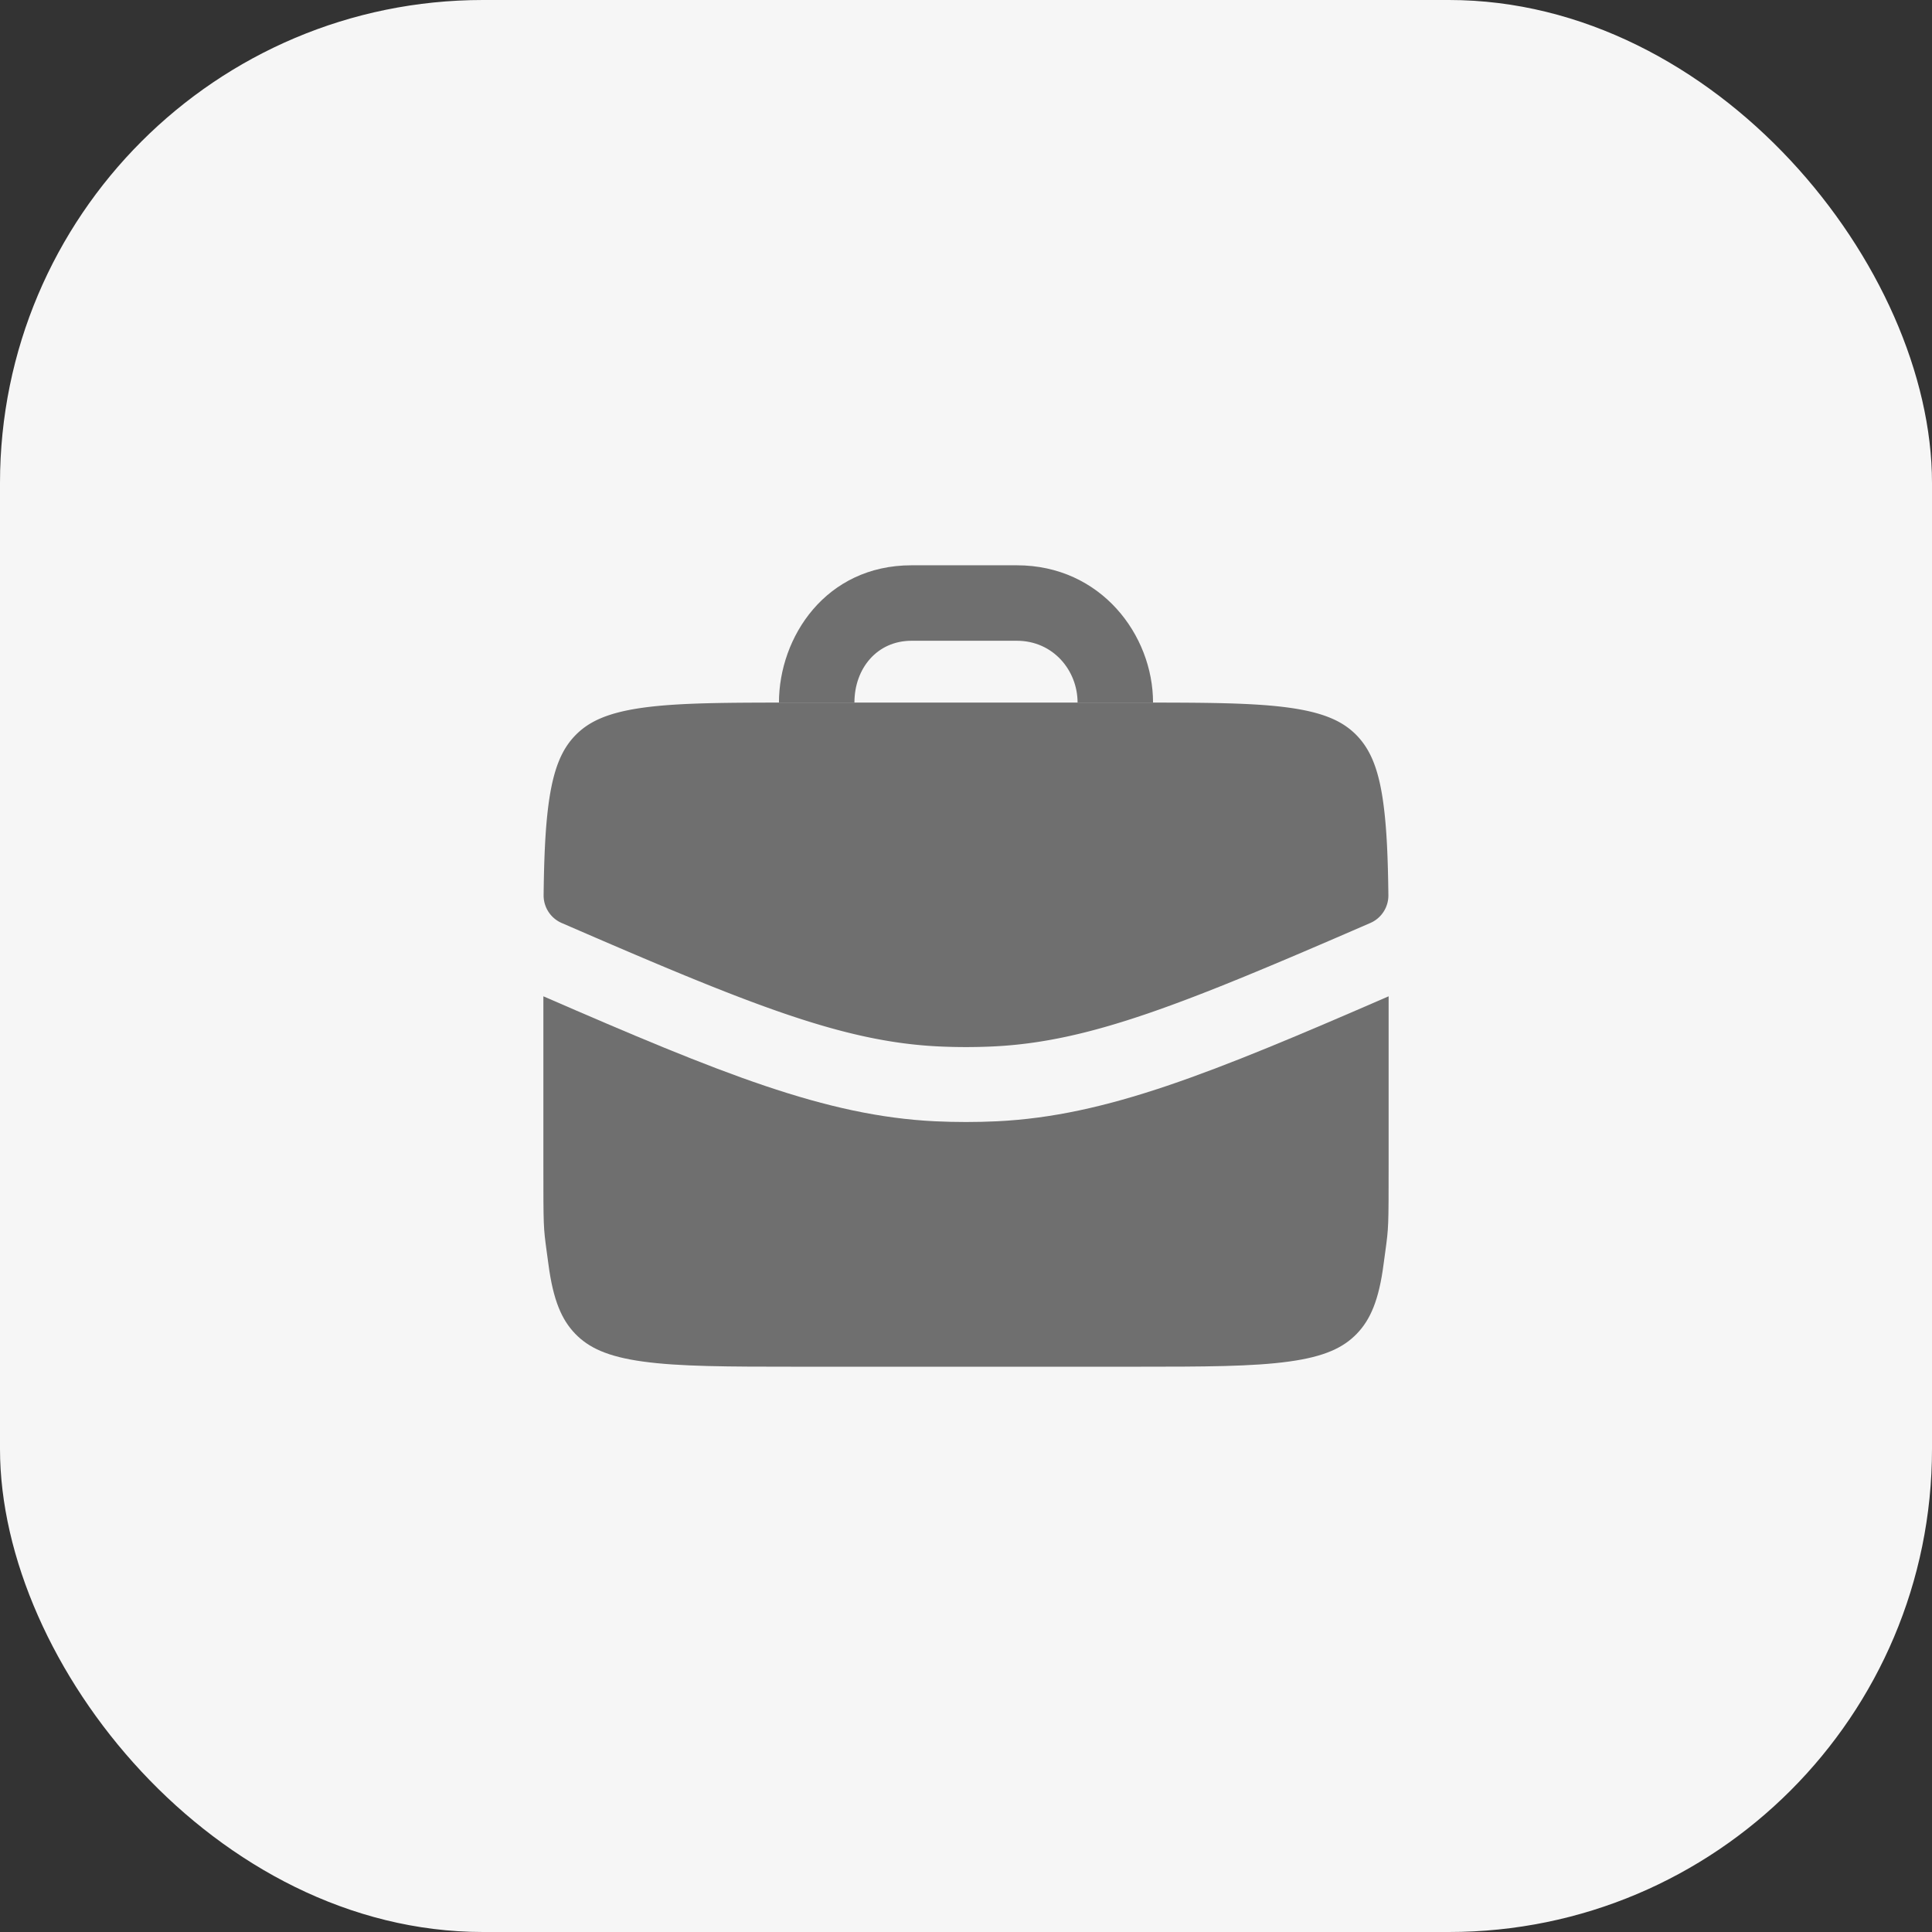 <svg width="32" height="32" fill="none" xmlns="http://www.w3.org/2000/svg"><rect width="100%" height="100%" fill="#333333" stroke="none"/><rect width="32" height="32" rx="8" fill="#F6F6F6"/><path d="M14.152 11.637c0-.566.375-1.024.946-1.024h1.744c.602 0 1.006.492 1.006 1.024h1.25c0-1.117-.862-2.274-2.256-2.274h-1.744c-1.423 0-2.196 1.191-2.196 2.274h1.25Z" fill="#6F6F6F"/><path d="M22.696 15.288c-3.096 1.344-4.636 1.966-6.24 2.044a9.509 9.509 0 0 1-.912 0c-1.604-.078-3.144-.7-6.24-2.044a.497.497 0 0 1-.3-.462c.007-.605.027-1.087.079-1.486.079-.607.223-.929.444-1.158.222-.229.533-.378 1.12-.46.604-.084 1.405-.085 2.553-.085h5.6c1.148 0 1.95.001 2.554.085.587.082.897.231 1.119.46.221.23.366.55.444 1.158.052.399.072.881.079 1.486a.497.497 0 0 1-.3.462Z" fill="#6F6F6F"/><path d="M10.646 22.551c-.587-.081-.897-.23-1.119-.46-.221-.229-.365-.55-.444-1.157l-.029-.212c-.053-.392-.054-.4-.054-1.43v-2.79c2.95 1.282 4.674 1.982 6.488 2.07.341.016.683.016 1.024 0 1.814-.088 3.537-.788 6.488-2.07v2.79c0 1.031-.001 1.038-.054 1.43l-.029.212c-.078.607-.223.928-.444 1.157-.222.23-.532.379-1.12.46-.604.084-1.405.086-2.553.086h-5.6c-1.148 0-1.95-.002-2.553-.086Z" fill="#6F6F6F"/></svg>